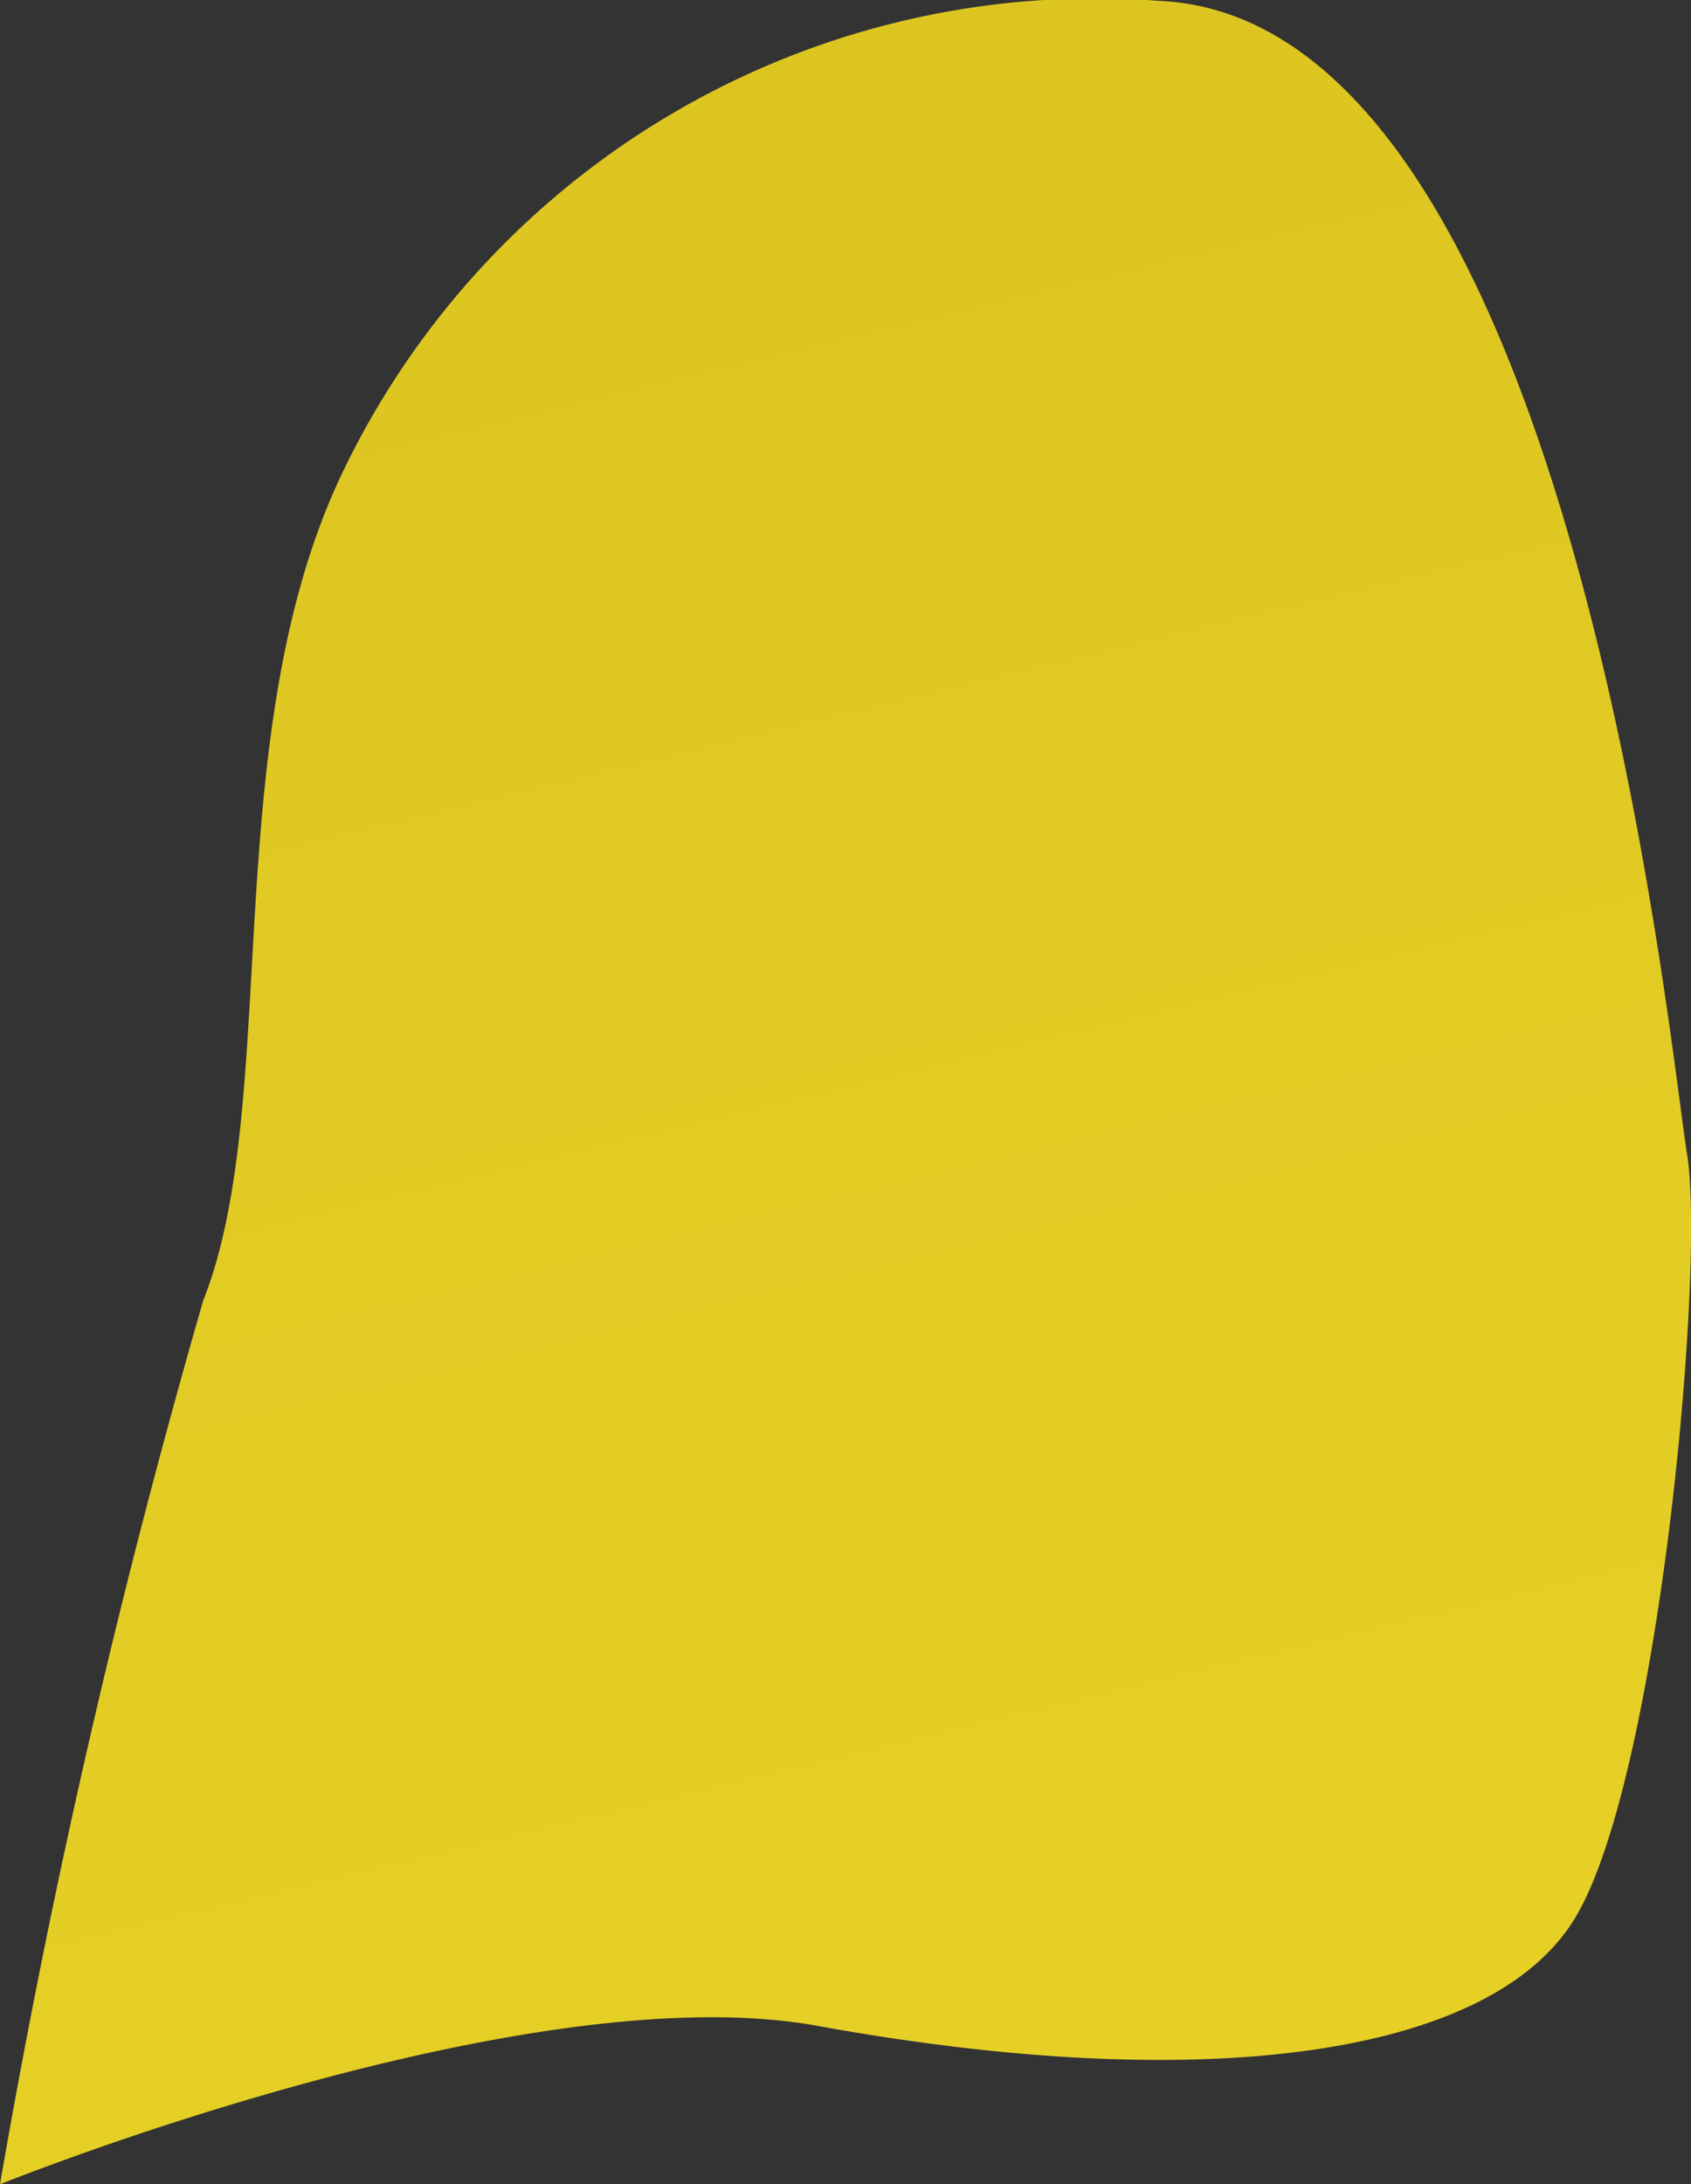 <svg xmlns="http://www.w3.org/2000/svg" xmlns:xlink="http://www.w3.org/1999/xlink" viewBox="0 0 12.427 16.048">
  <rect x="0" y="0" width="12.427" height="16.048" fill="#333333" stroke="none"/>
  <defs>
    <style>
      .cls-1 {
        fill: url(#名称未設定グラデーション_64);
      }
    </style>
    <linearGradient id="名称未設定グラデーション_64" data-name="名称未設定グラデーション 64" x1="3306.277" y1="735.725" x2="2853.865" y2="1054.089" gradientTransform="matrix(0.368, -0.93, 0.93, 0.368, -1903.627, 2780.732)" gradientUnits="userSpaceOnUse">
      <stop offset="0" stop-color="#ceb219"/>
      <stop offset="0.132" stop-color="#fae930"/>
      <stop offset="0.269" stop-color="#c7af1c"/>
      <stop offset="0.434" stop-color="#faf11d"/>
      <stop offset="0.457" stop-color="#eddb12"/>
      <stop offset="0.485" stop-color="#e3c808"/>
      <stop offset="0.514" stop-color="#dcbd02"/>
      <stop offset="0.545" stop-color="#dab900"/>
      <stop offset="0.647" stop-color="#faf11d"/>
      <stop offset="0.652" stop-color="#f6ec1d"/>
      <stop offset="0.681" stop-color="#e1d11d"/>
      <stop offset="0.712" stop-color="#d3be1c"/>
      <stop offset="0.742" stop-color="#cab31c"/>
      <stop offset="0.775" stop-color="#c7af1c"/>
      <stop offset="0.879" stop-color="#fadf06"/>
      <stop offset="0.886" stop-color="#f7db05"/>
      <stop offset="0.922" stop-color="#e7c802"/>
      <stop offset="0.96" stop-color="#ddbd01"/>
      <stop offset="1" stop-color="#dab900"/>
    </linearGradient>
  </defs>
  <g id="レイヤー_2" data-name="レイヤー 2">
    <g id="レイヤー_1-2" data-name="レイヤー 1">
      <path class="cls-1" d="M6.008,14.884c2.822.513,4.949.232,5.568-.794s.957-4.787.822-5.611S11.544.129,8.511.006a6.133,6.133,0,0,0-6,3.478C1.587,5.429,2.075,8.088,1.494,9.553A60.594,60.594,0,0,0,0,16.048S3.852,14.492,6.008,14.884Z"/>
    </g>
  </g>
</svg>
